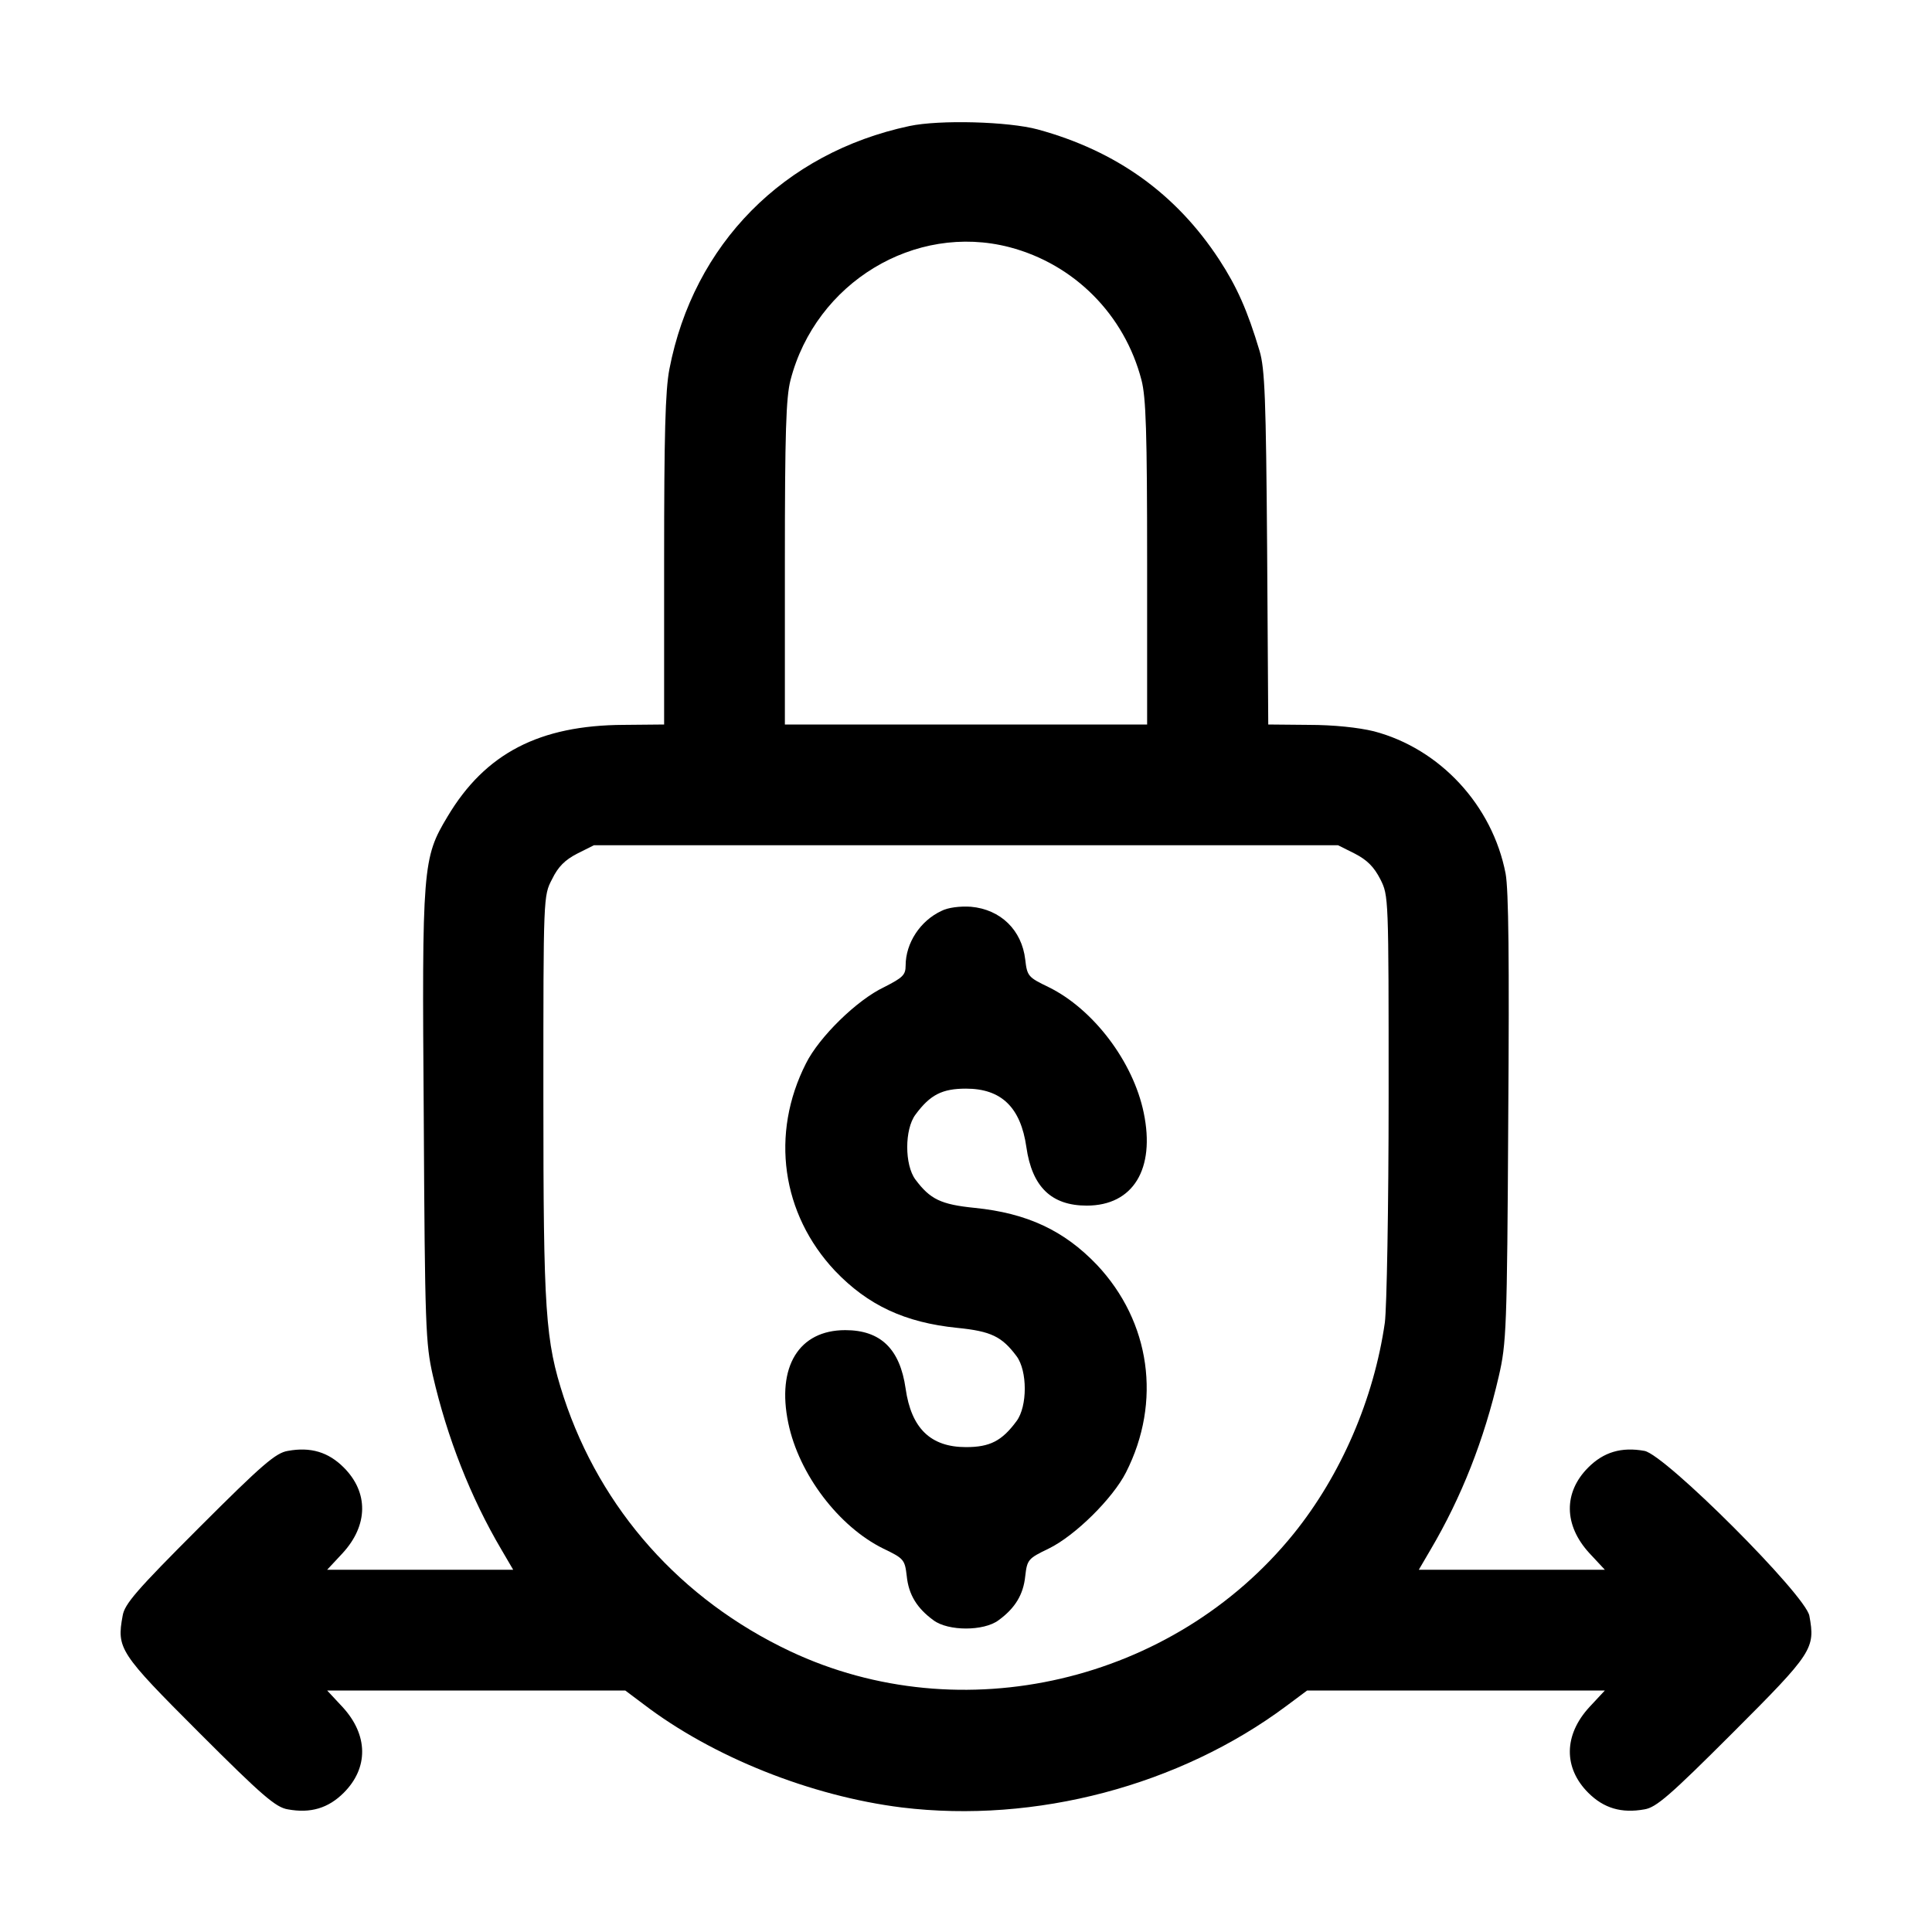 <?xml version="1.0" standalone="no"?>
<!DOCTYPE svg PUBLIC "-//W3C//DTD SVG 20010904//EN"
 "http://www.w3.org/TR/2001/REC-SVG-20010904/DTD/svg10.dtd">
<svg version="1.0" xmlns="http://www.w3.org/2000/svg"
 width="512pt" height="512pt" viewBox="0 0 512 512"
 preserveAspectRatio="xMidYMid meet">

<g transform="translate(0,512) scale(0.1,-0.1)"
fill="#000000" stroke="none">
<path d="M2410 4786 c-333 -71 -572 -313 -636 -644 -11 -57 -14 -175 -14 -508
l0 -434 -107 -1 c-223 -1 -367 -75 -467 -243 -66 -110 -68 -130 -63 -797 3
-555 5 -600 24 -684 38 -165 100 -323 182 -462 l31 -53 -246 0 -247 0 41 44
c68 74 69 161 3 227 -41 41 -88 55 -148 44 -32 -5 -68 -36 -235 -203 -167
-167 -198 -203 -203 -234 -16 -87 -9 -98 203 -310 167 -167 203 -198 235 -203
60 -11 107 3 148 44 66 66 65 153 -3 227 l-41 44 395 0 395 0 48 -36 c183
-140 444 -244 685 -274 354 -43 736 58 1019 269 l55 41 394 0 395 0 -41 -44
c-68 -74 -69 -161 -3 -227 41 -41 88 -55 149 -44 31 5 67 36 234 203 212 212
219 223 203 310 -10 55 -382 427 -437 437 -61 11 -108 -3 -149 -44 -66 -66
-65 -153 3 -227 l41 -44 -247 0 -246 0 31 53 c82 139 142 291 181 460 20 87
22 124 25 682 3 421 1 607 -7 650 -35 181 -174 331 -349 377 -41 10 -106 17
-173 17 l-107 1 -3 468 c-3 395 -6 475 -20 522 -32 107 -60 170 -107 242 -114
174 -272 288 -481 345 -78 21 -260 26 -340 9z m265 -321 c172 -45 305 -179
350 -352 12 -46 15 -138 15 -485 l0 -428 -480 0 -480 0 0 428 c0 347 3 439 15
485 67 258 329 417 580 352z m915 -1607 c33 -17 51 -35 68 -68 22 -44 22 -44
22 -575 0 -297 -5 -561 -10 -600 -29 -202 -116 -404 -242 -560 -319 -394 -880
-525 -1334 -311 -290 137 -502 376 -600 673 -49 151 -54 224 -54 798 0 531 0
531 23 575 16 33 34 51 67 68 l44 22 986 0 986 0 44 -22z"/>
<path d="M2495 2706 c-56 -26 -95 -85 -95 -145 0 -25 -8 -32 -57 -57 -72 -34
-172 -132 -207 -202 -95 -187 -65 -399 77 -550 87 -91 185 -137 324 -151 90
-9 118 -23 157 -75 29 -39 29 -133 0 -172 -39 -53 -71 -69 -134 -69 -94 0
-145 50 -160 155 -15 105 -66 155 -160 155 -123 0 -182 -97 -151 -246 28 -136
134 -275 252 -333 54 -26 57 -29 62 -73 5 -49 27 -85 71 -117 39 -29 133 -29
172 0 44 32 66 68 71 117 5 44 8 47 62 73 70 34 170 133 205 202 95 187 65
399 -77 550 -87 91 -185 137 -324 151 -90 9 -118 23 -157 75 -29 39 -29 133 0
172 39 53 71 69 134 69 94 0 145 -50 160 -155 15 -105 66 -155 160 -155 123 0
182 97 151 246 -28 136 -134 275 -252 333 -54 26 -57 29 -62 73 -9 78 -65 133
-144 140 -28 2 -61 -2 -78 -11z"/>
</g>
</svg>
